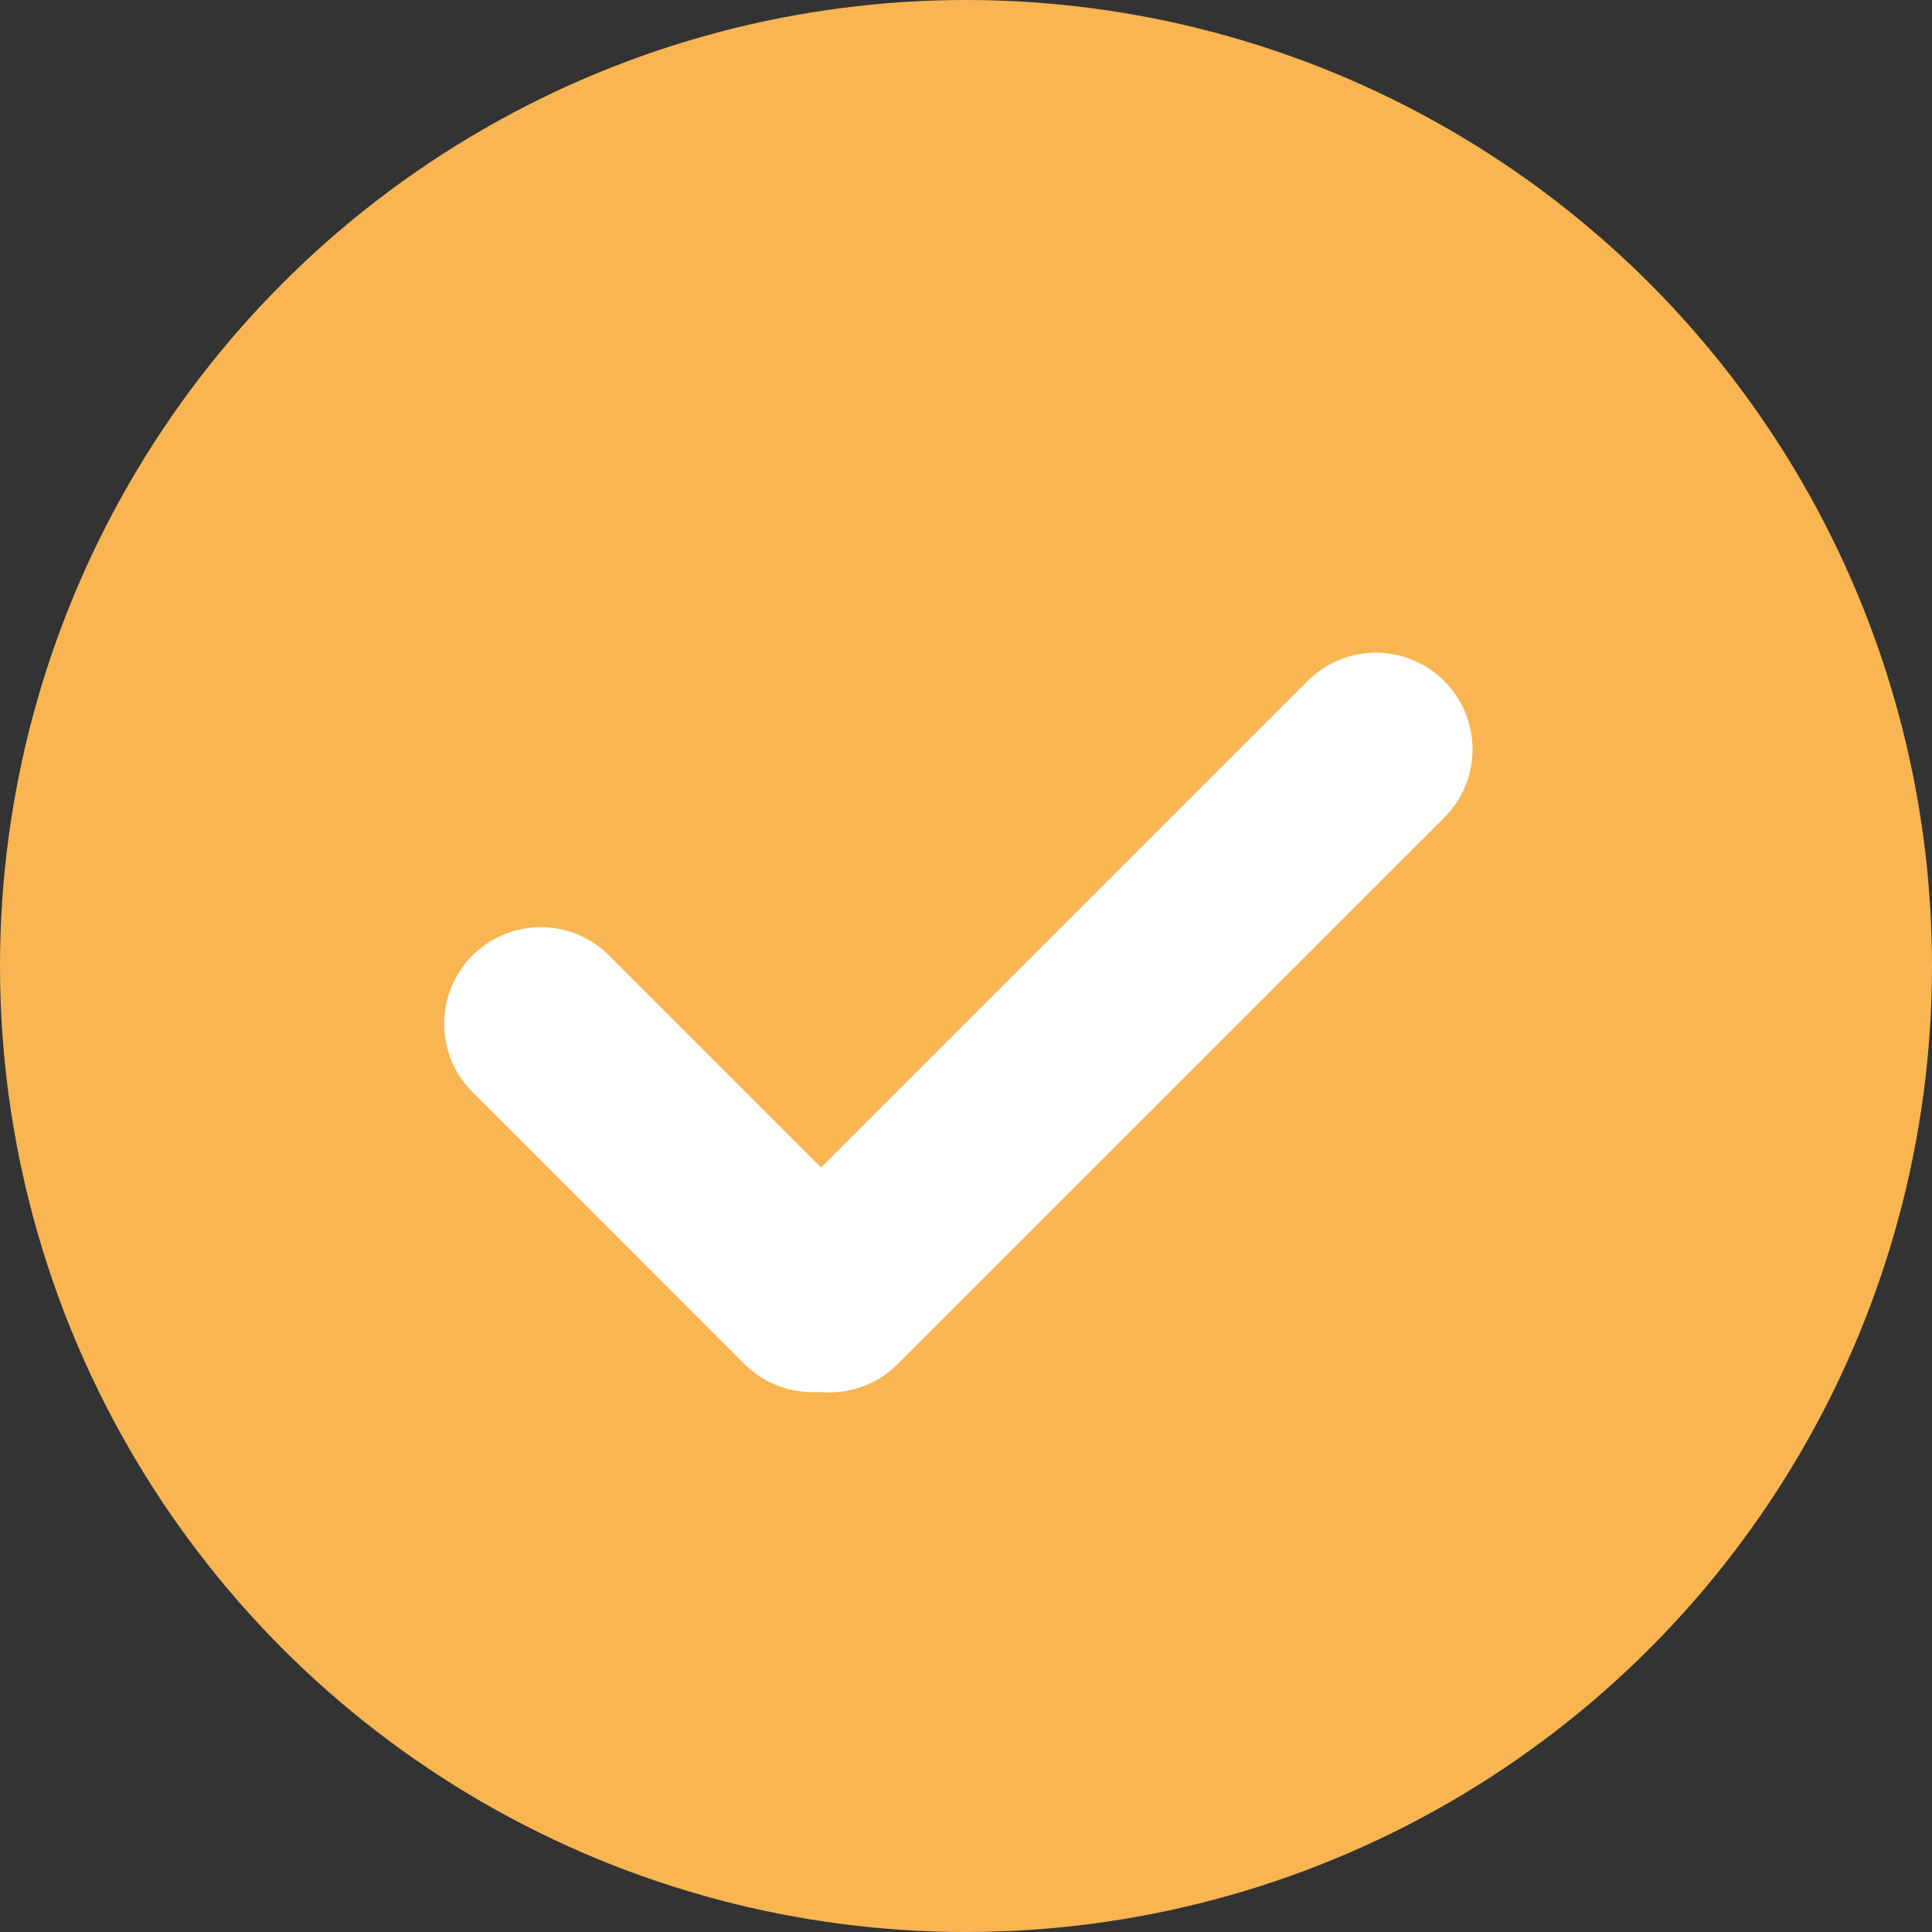 <svg xmlns="http://www.w3.org/2000/svg" width="20" height="20" viewBox="0 0 20 20">
  <rect x="0" y="0" width="20" height="20" fill="#333333" stroke="none"/>
  <defs>
    <style>
      .cls-1 {
        fill: #f8b551;
      }

      .cls-2 {
        fill: #fff;
      }
    </style>
  </defs>
  <g id="组_274" data-name="组 274" transform="translate(-1117 -6965)">
    <circle id="椭圆_71" data-name="椭圆 71" class="cls-1" cx="10" cy="10" r="10" transform="translate(1117 6965)"/>
    <path id="联合_37" data-name="联合 37" class="cls-2" d="M3.535,7.779.707,4.95A1,1,0,0,1,2.121,3.536L4.328,5.743,9.364.707a1,1,0,0,1,1.415,1.414L5.121,7.778a1,1,0,0,1-.787.29q-.045,0-.091,0A1,1,0,0,1,3.535,7.779Z" transform="translate(1121.172 6971.343)"/>
  </g>
</svg>
